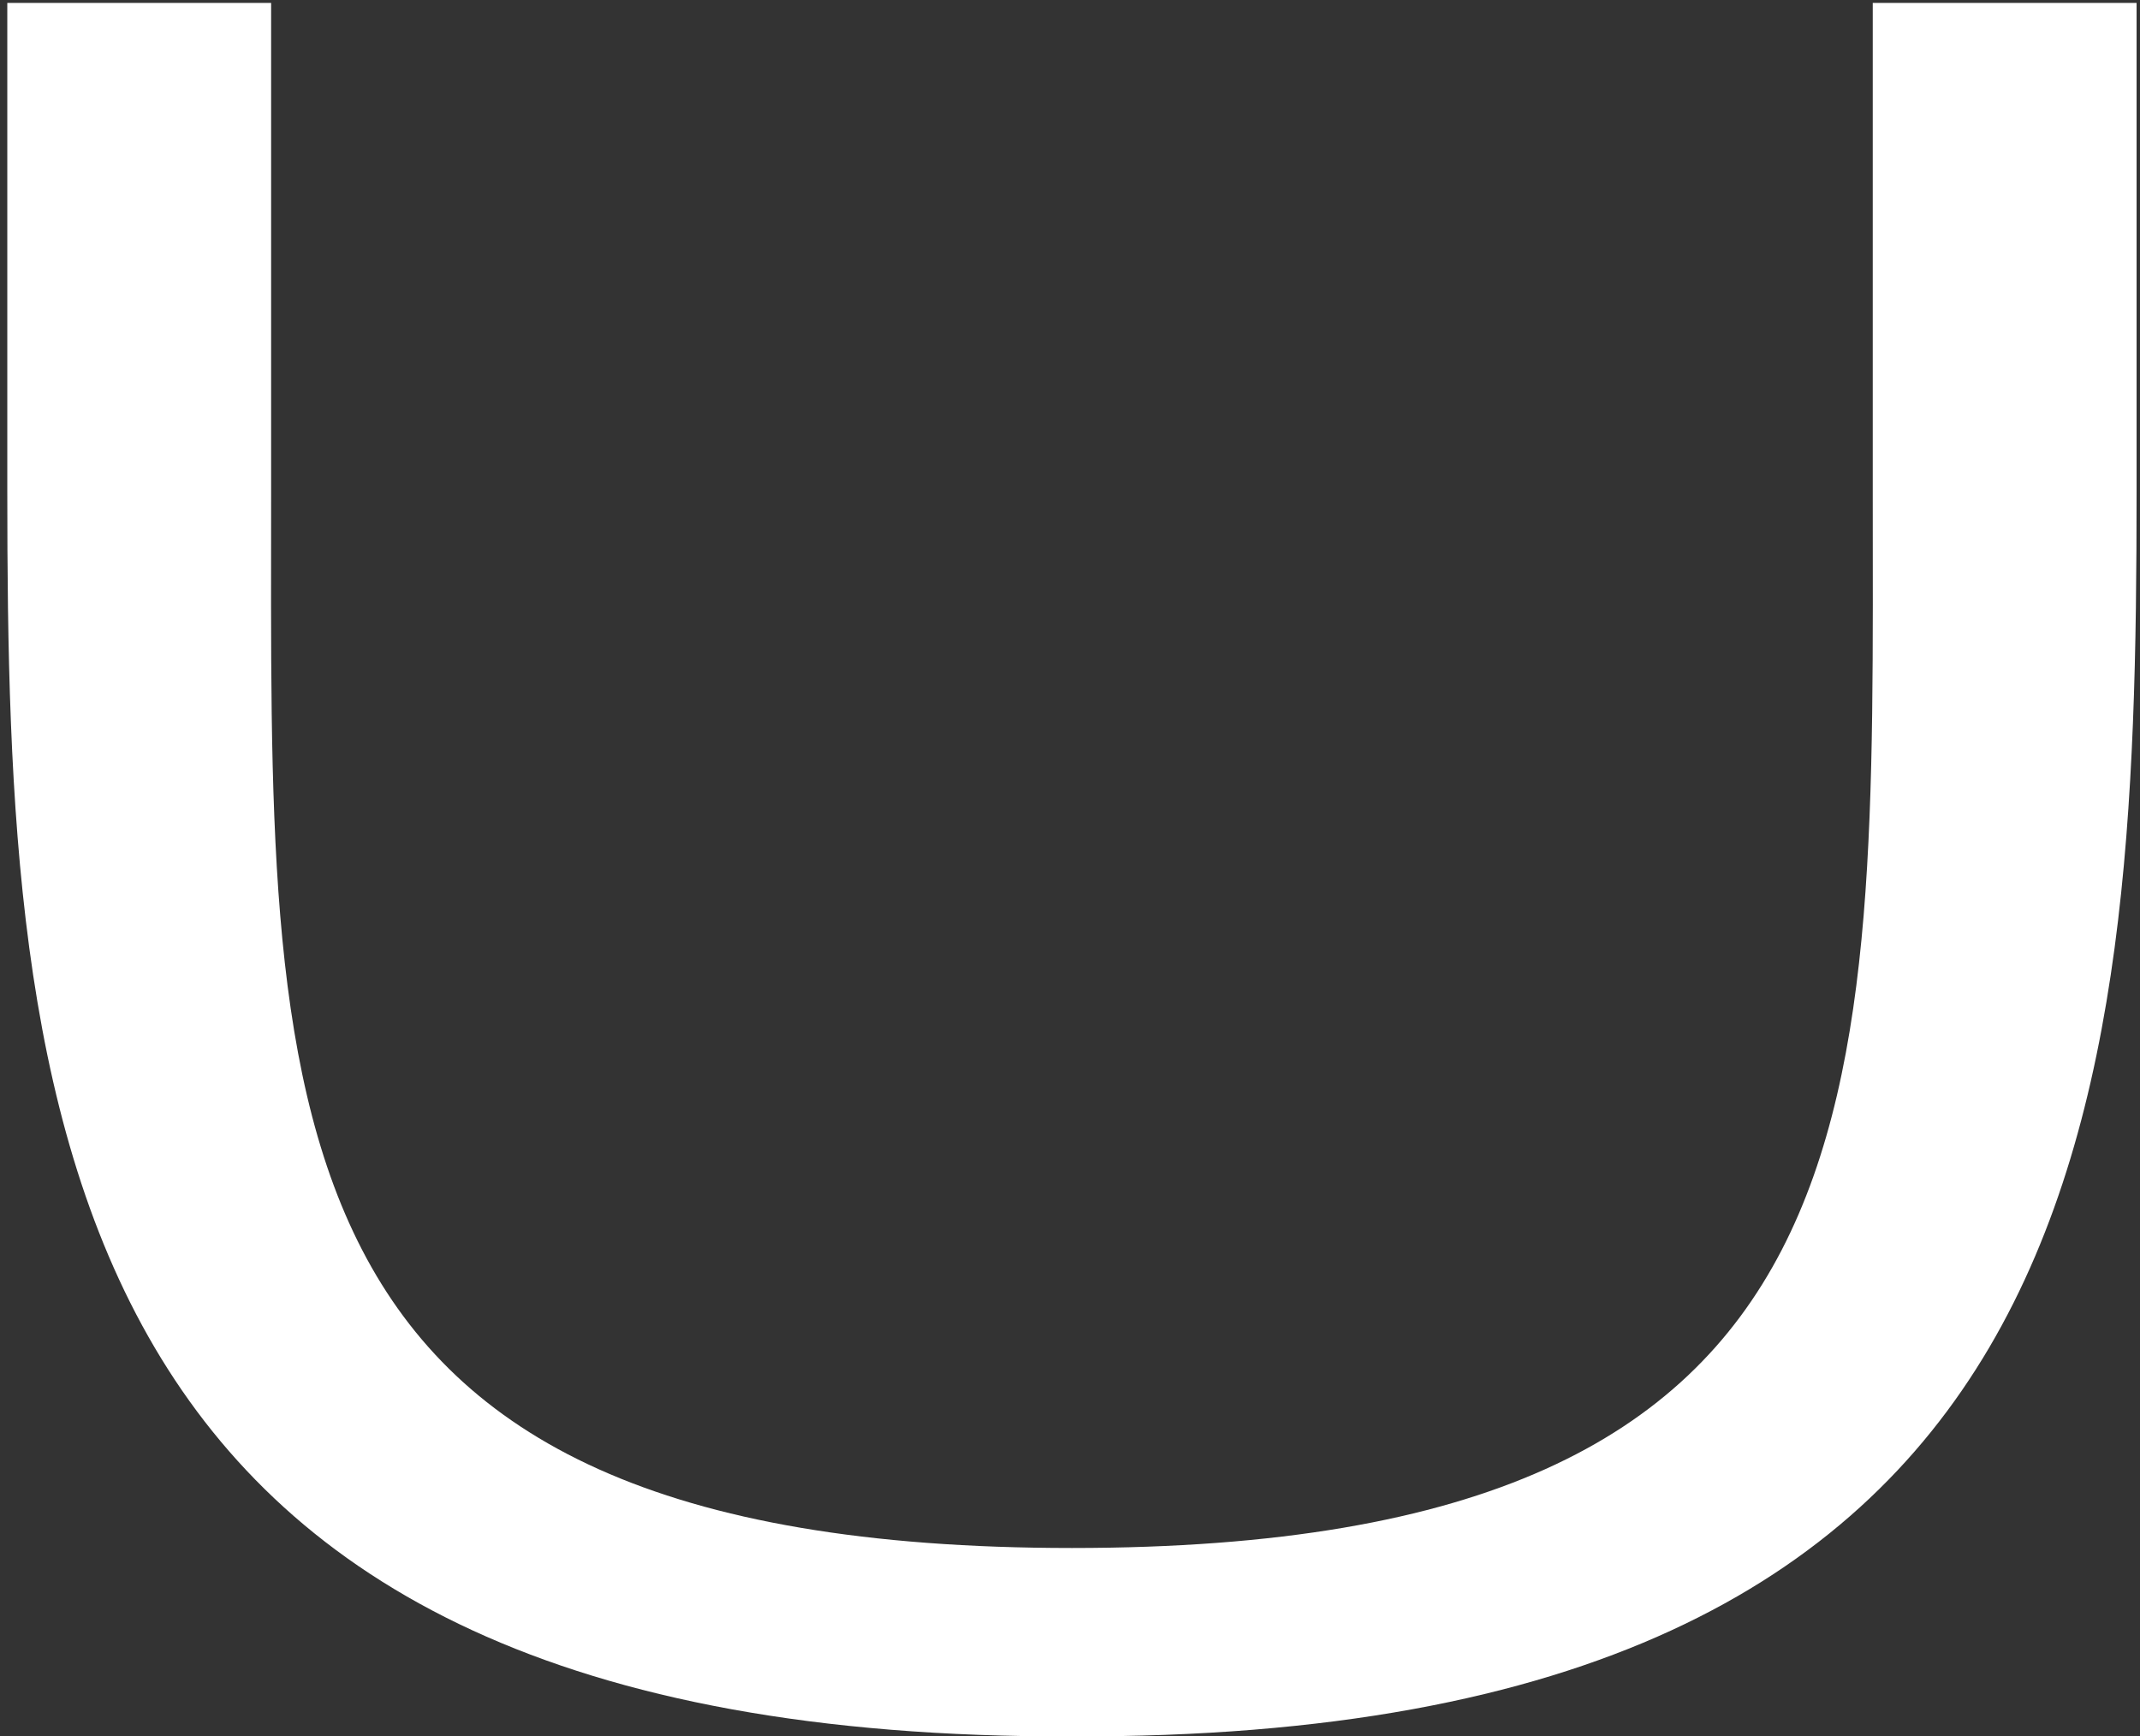 <?xml version="1.0" encoding="UTF-8"?> <svg xmlns="http://www.w3.org/2000/svg" width="281" height="228" viewBox="0 0 281 228" fill="none"><rect x="0" y="0" width="281" height="228" fill="#333333" stroke="none"/><path d="M245.908 0.381V64.543C245.908 145.153 249.081 203.261 140.755 203.261C32.429 203.261 35.601 145.153 35.601 64.543V0.381H0.958V64.543C0.958 145.909 5.96 228.419 140.755 227.999C275.55 228.419 280.551 145.909 280.551 64.543V0.381H245.908Z" fill="white"></path></svg> 